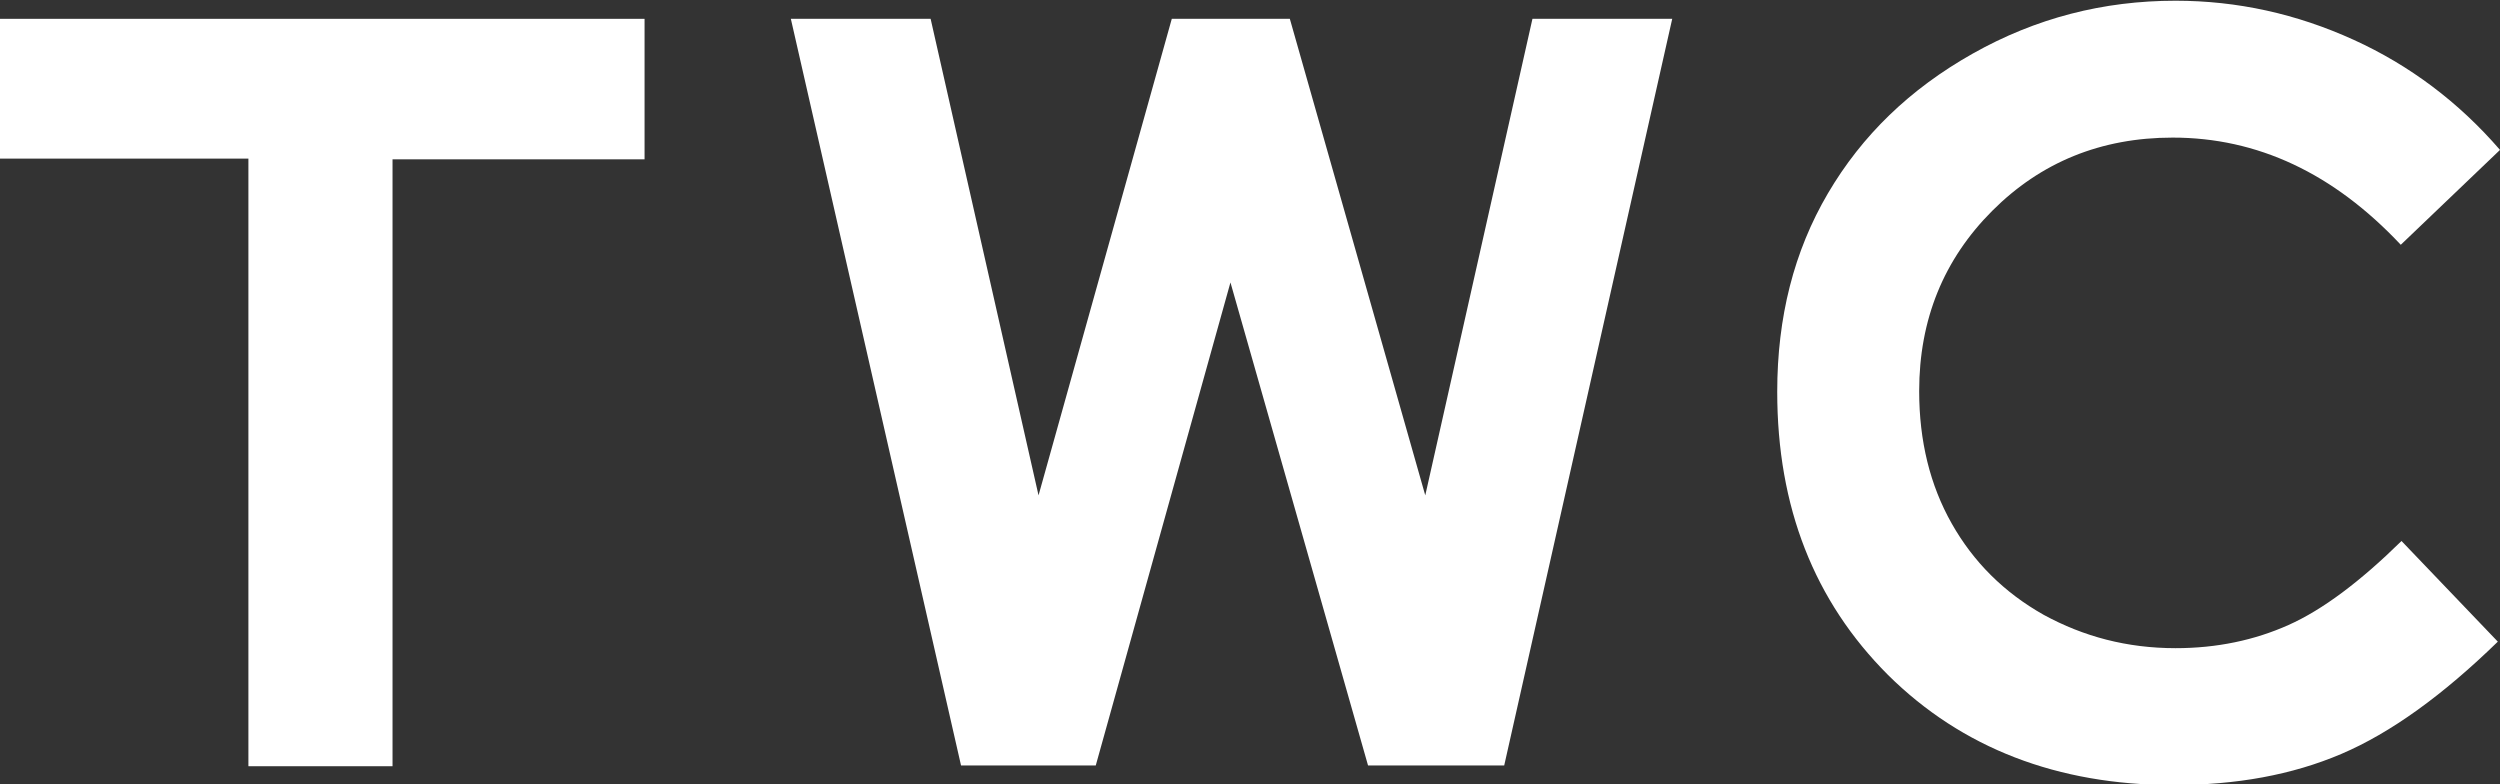 <?xml version="1.0" encoding="utf-8"?>
<!-- Generator: Adobe Illustrator 23.1.0, SVG Export Plug-In . SVG Version: 6.00 Build 0)  -->
<svg version="1.1" id="twc" xmlns="http://www.w3.org/2000/svg" xmlns:xlink="http://www.w3.org/1999/xlink" x="0px"
	 y="0px" viewBox="0 0 345.2 108.3" width="345.2" height="108.3" style="enable-background:new 0 0 345.2 108.3;" xml:space="preserve">
<rect x="0" y="0" width="345.2" height="108.3" fill="#333333" stroke="none"/>
<style type="text/css">
	.st0{fill:#FFFFFF;}
</style>
<g>
	<path class="st0" d="M0,2.6h89v19.4H54.2v83.8H34.3V21.9H0V2.6z"/>
	<path class="st0" d="M109.2,2.6h19.3l14.9,65.8l18.4-65.8h16.3l18.7,65.8l14.8-65.8h19.3l-23.2,103.1h-18.8l-19-66.7l-18.6,66.7
		h-18.6L109.2,2.6z"/>
	<path class="st0" d="M345.2,20.7l-13.7,13.1c-9.3-9.9-19.8-14.8-31.5-14.8c-9.9,0-18.2,3.4-24.9,10.1c-6.7,6.7-10.1,15-10.1,24.9
		c0,6.9,1.5,13,4.5,18.3c3,5.3,7.2,9.5,12.7,12.6c5.5,3,11.5,4.6,18.2,4.6c5.7,0,10.9-1.1,15.6-3.2s9.9-6,15.6-11.6l13.3,13.9
		c-7.6,7.4-14.8,12.6-21.6,15.5c-6.8,2.9-14.5,4.3-23.2,4.3c-16,0-29.2-5.1-39.4-15.2c-10.2-10.2-15.3-23.2-15.3-39.1
		c0-10.3,2.3-19.4,7-27.4c4.7-8,11.3-14.4,20-19.3c8.7-4.9,18-7.3,28-7.3c8.5,0,16.7,1.8,24.6,5.4C332.7,9,339.5,14.1,345.2,20.7z"
		/>
</g>
</svg>
